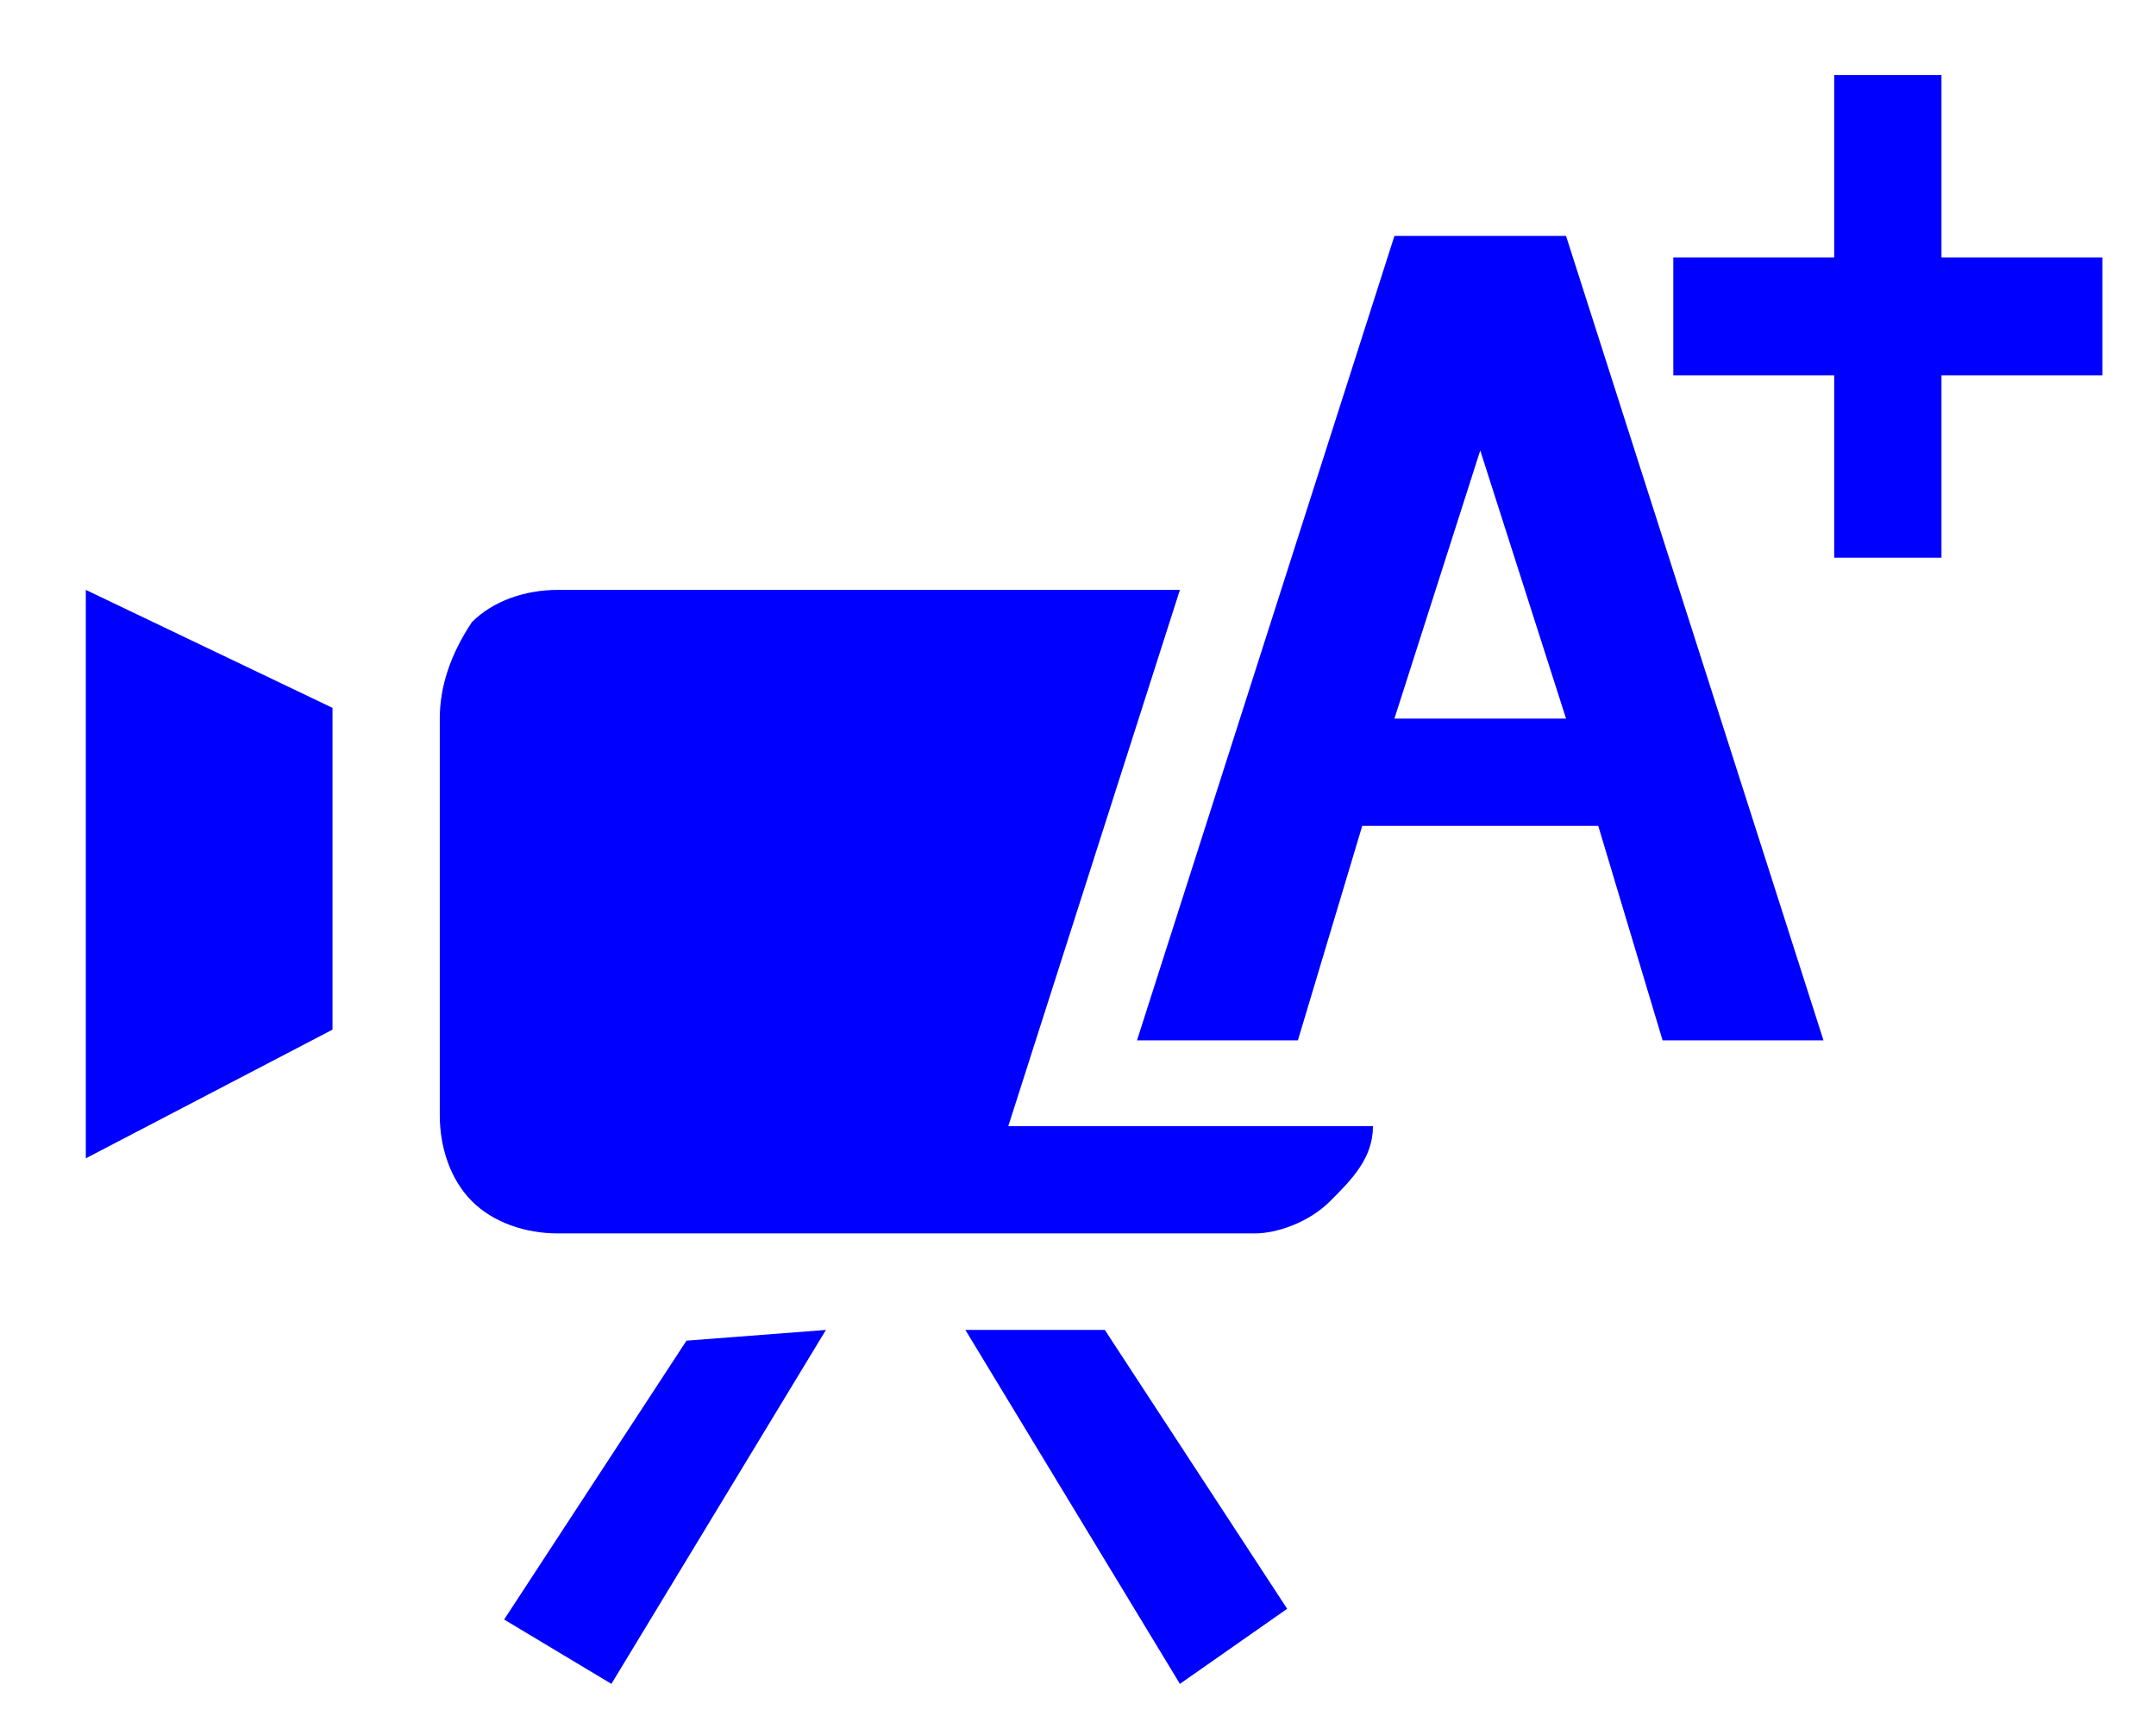 <?xml version="1.0" encoding="utf-8"?>
<!-- Generator: Adobe Illustrator 21.1.0, SVG Export Plug-In . SVG Version: 6.00 Build 0)  -->
<svg version="1.1" id="レイヤー_1" xmlns="http://www.w3.org/2000/svg" xmlns:xlink="http://www.w3.org/1999/xlink" x="0px"
	 y="0px" width="20.1px" height="16px" viewBox="0 0 20.1 16" style="enable-background:new 0 0 20.1 16;" xml:space="preserve">
<style type="text/css">
	.st0{fill:none;}
	.st1{fill:#0000FF;}
</style>
<title>icon_modedial-c1</title>
<rect class="st0" width="20.1" height="16"/>
<g>
	<path class="st1" d="M3.1,9.6l-2.3,1.2V5.5l2.3,1.1V9.6z M12.8,10.5c0,0.3-0.2,0.5-0.4,0.7c-0.2,0.2-0.5,0.3-0.7,0.3H5.2
		c-0.3,0-0.6-0.1-0.8-0.3c-0.2-0.2-0.3-0.5-0.3-0.8V6.7c0-0.3,0.1-0.6,0.3-0.9c0.2-0.2,0.5-0.3,0.8-0.3H11l-1.6,5H12.8z M7.7,12.4
		l-2,3.3l-1-0.6l1.7-2.6L7.7,12.4L7.7,12.4z M12,15l-1,0.7L9,12.4l0,0h1.3L12,15z M17,9.7h-1.5l-0.6-2h-2.2l-0.6,2h-1.5L13,2.2h0.1
		h1.4h0.1L17,9.7z M14.6,6.7l-0.8-2.5L13,6.7H14.6z M19.6,3.5h-1.5v1.7h-1V3.5h-1.5V2.4h1.5V0.7h1v1.7h1.5V3.5z"/>
</g>
</svg>
